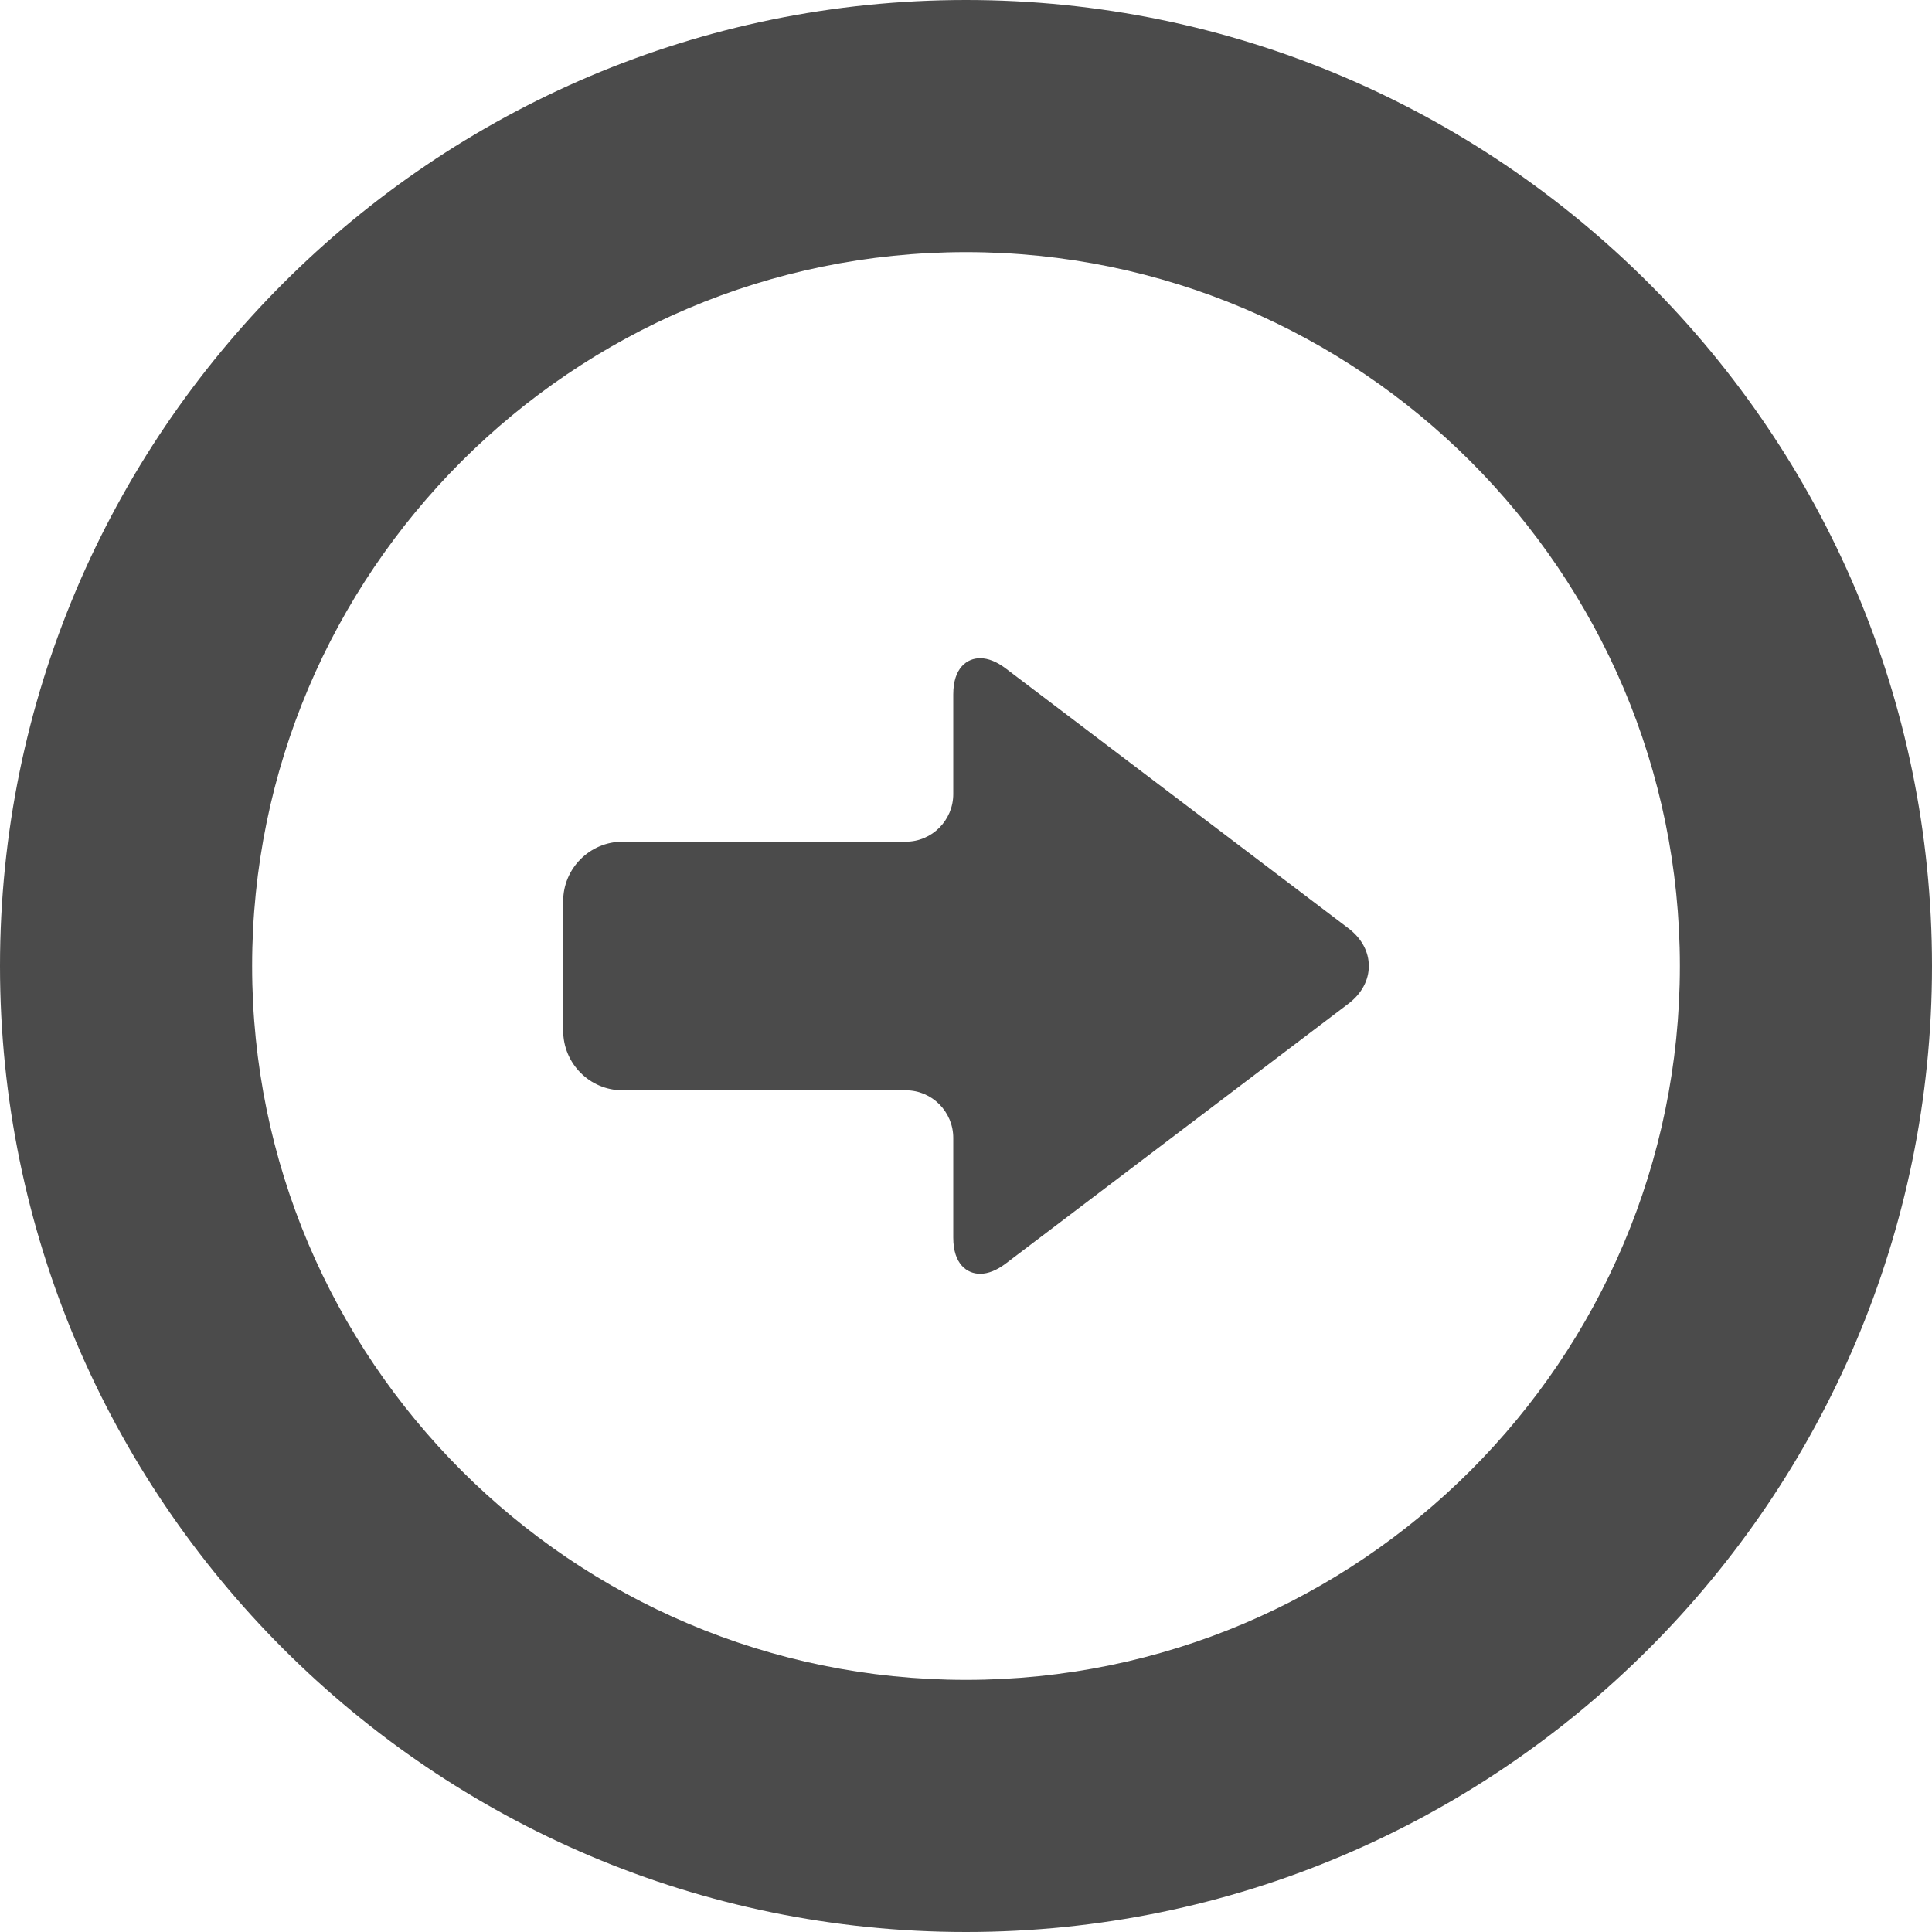 <?xml version="1.0" encoding="UTF-8"?>
<svg xmlns="http://www.w3.org/2000/svg" xmlns:xlink="http://www.w3.org/1999/xlink" width="32pt" height="32pt" viewBox="0 0 32 32" version="1.1">
<g id="surface1">
<path style=" stroke:none;fill-rule:nonzero;fill:rgb(29.412%,29.412%,29.412%);fill-opacity:1;" d="M 10.312 18.059 L 15.004 18.059 C 15.438 18.059 15.789 18.414 15.789 18.848 L 15.789 20.5 C 15.789 20.941 16.02 21.098 16.234 21.098 C 16.367 21.098 16.512 21.039 16.656 20.93 L 22.344 16.617 C 22.555 16.453 22.672 16.234 22.672 16 C 22.672 15.766 22.555 15.547 22.344 15.383 L 16.656 11.07 C 16.512 10.961 16.367 10.902 16.234 10.902 C 16.02 10.902 15.789 11.059 15.789 11.5 L 15.789 13.152 C 15.789 13.586 15.438 13.941 15.004 13.941 L 10.312 13.941 C 9.77 13.941 9.328 14.383 9.328 14.926 L 9.328 17.07 C 9.328 17.617 9.77 18.059 10.312 18.059 Z M 10.312 18.059 "/>
<path style=" stroke:none;fill-rule:nonzero;fill:rgb(29.412%,29.412%,29.412%);fill-opacity:1;" d="M 16 0 C 7.176 0 0 7.176 0 16 C 0 24.824 7.176 32 16 32 C 24.824 32 32 24.824 32 16 C 32 7.176 24.824 0 16 0 Z M 16 4.176 C 22.52 4.176 27.824 9.48 27.824 16 C 27.824 22.52 22.52 27.824 16 27.824 C 9.48 27.824 4.176 22.52 4.176 16 C 4.176 9.48 9.48 4.176 16 4.176 Z M 16 4.176 "/>
</g>
</svg>
